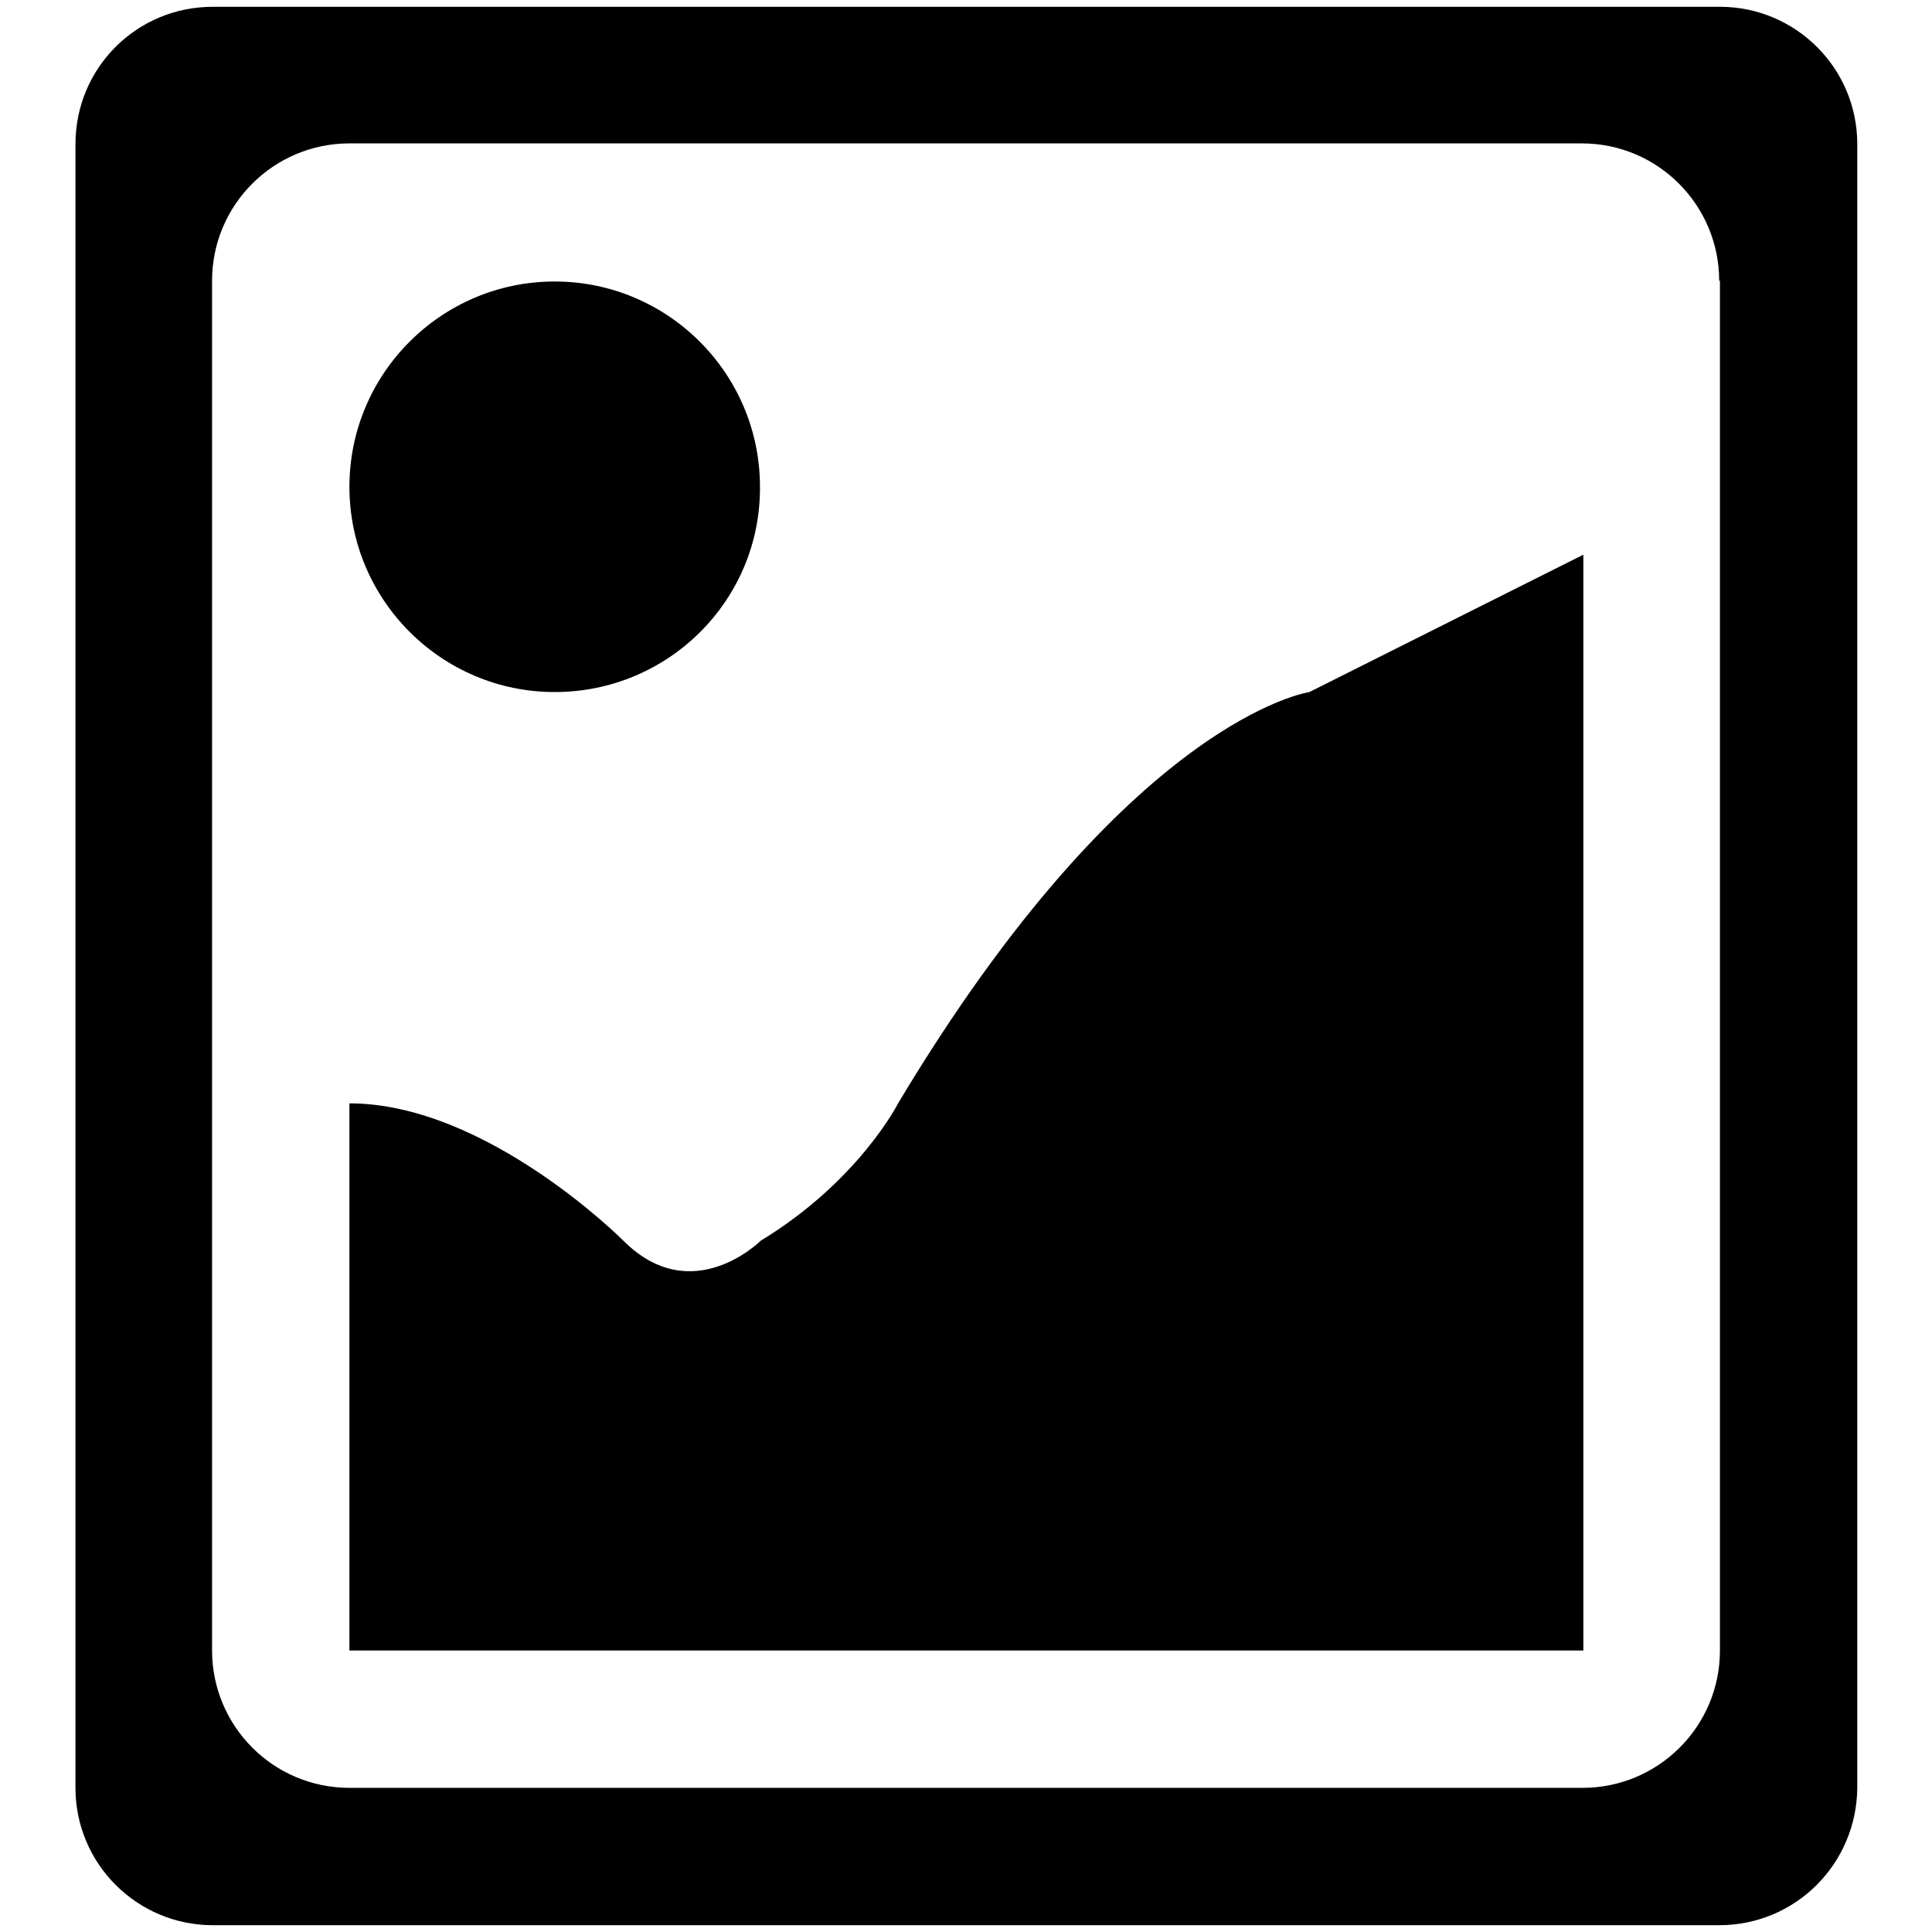 <?xml version="1.0" encoding="utf-8"?>
<!-- Svg Vector Icons : http://www.onlinewebfonts.com/icon -->
<!DOCTYPE svg PUBLIC "-//W3C//DTD SVG 1.1//EN" "http://www.w3.org/Graphics/SVG/1.1/DTD/svg11.dtd">
<svg version="1.1" xmlns="http://www.w3.org/2000/svg" xmlns:xlink="http://www.w3.org/1999/xlink" x="0px" y="0px" viewBox="0 0 256 256" enable-background="new 0 0 256 256" xml:space="preserve">
<g><g><path fill="#000000" d="M227.8,255.1H28.2c-10,0-18.2-8.1-18.2-18.2V19.1C10,9,18.1,0.9,28.2,0.9h199.7c10,0,18.2,8.1,18.2,18.2v217.8C246,247,237.9,255.1,227.8,255.1z M227.8,37.2c0-10-8.1-18.2-18.2-18.2H46.3c-10,0-18.2,8.1-18.2,18.2v181.5c0,10,8.1,18.2,18.2,18.2h163.4c10,0,18.2-8.1,18.2-18.2V37.2z M46.3,146.2c18.2,0,36.3,18.2,36.3,18.2c9.1,9.1,18.2,0,18.2,0c13-7.9,18.2-18.2,18.2-18.2c30.6-51.1,54.5-54.5,54.5-54.5l36.3-18.2v145.2H46.3V146.2z M73.5,91.7c-15,0-27.2-12.2-27.2-27.2c0-15,12.2-27.2,27.2-27.2c15,0,27.2,12.2,27.2,27.2C100.8,79.5,88.6,91.7,73.5,91.7z"/></g></g>
</svg>